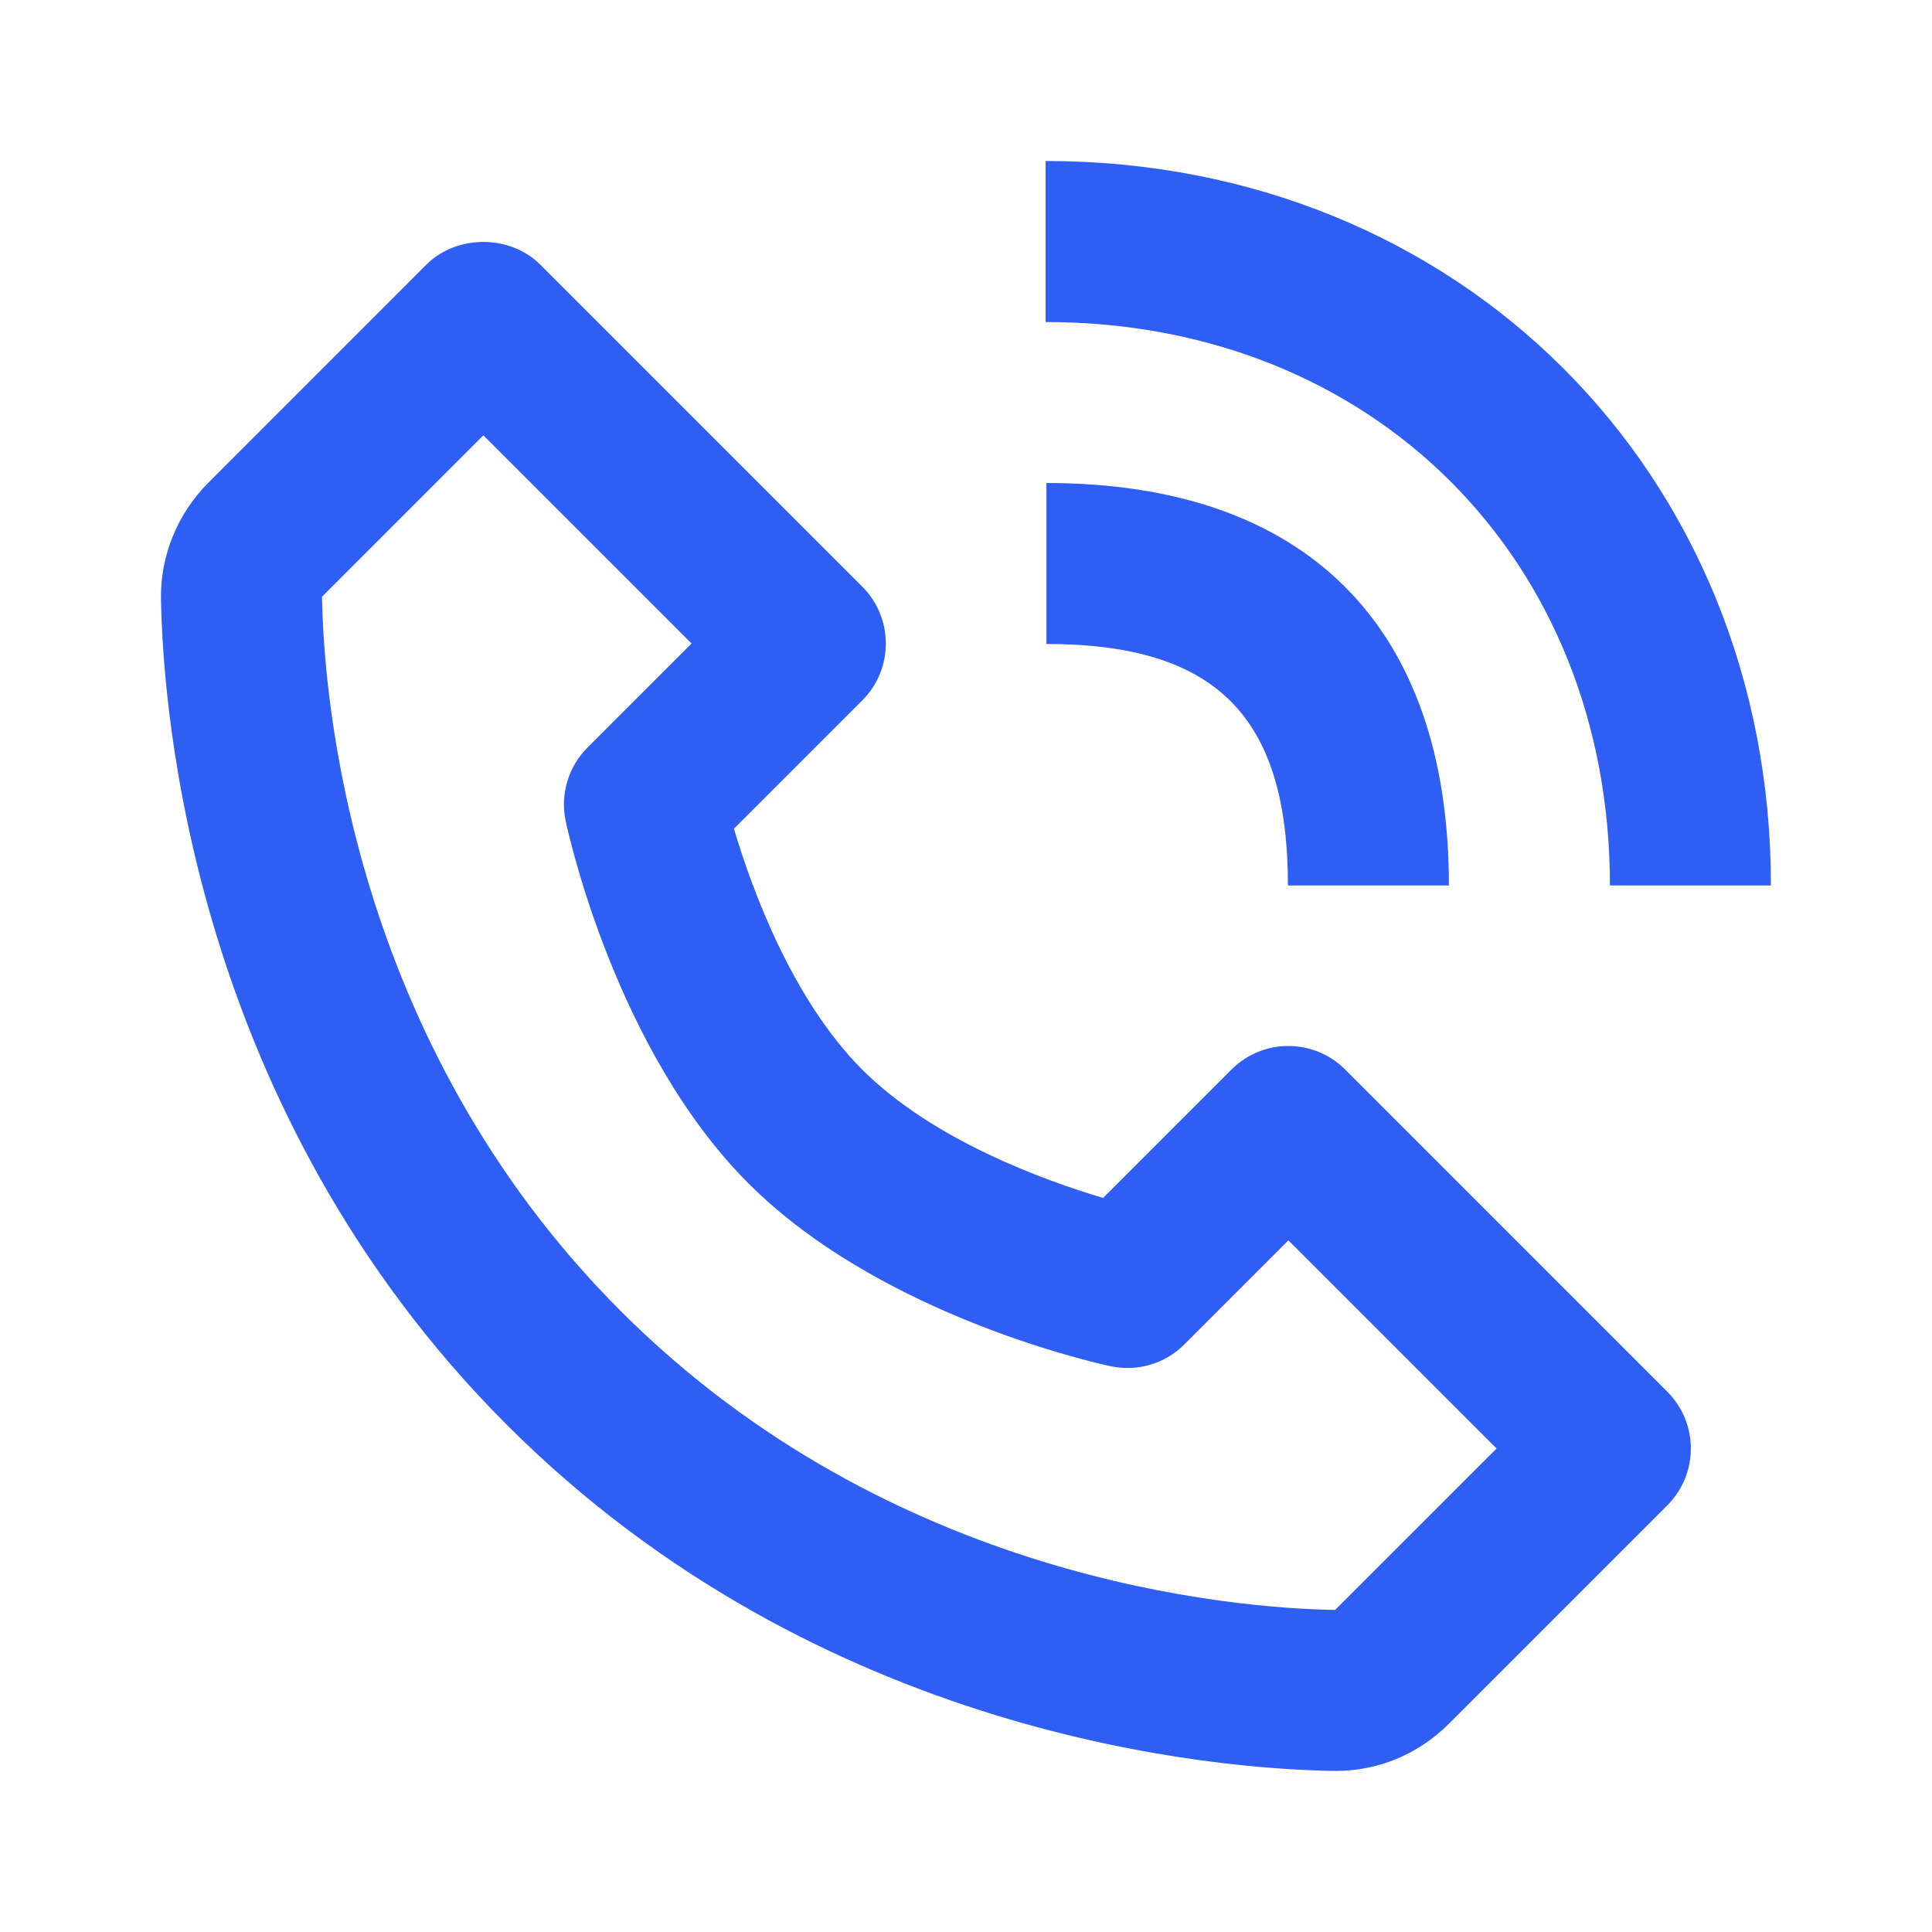 <svg width="40" height="40" viewBox="0 0 40 40" fill="none" xmlns="http://www.w3.org/2000/svg">
<path d="M27.61 36.665C27.618 36.665 27.648 36.665 27.657 36.665C28.537 36.665 29.368 36.318 29.998 35.688L34.518 31.168C35.17 30.517 35.17 29.463 34.518 28.812L27.852 22.145C27.2 21.493 26.147 21.493 25.495 22.145L22.838 24.802C21.607 24.435 19.308 23.602 17.852 22.145C16.395 20.688 15.562 18.39 15.195 17.158L17.852 14.502C18.503 13.85 18.503 12.797 17.852 12.145L11.185 5.478C10.56 4.853 9.453 4.853 8.828 5.478L4.31 9.998C3.677 10.632 3.32 11.502 3.333 12.39C3.372 14.763 4 23.007 10.497 29.503C16.993 36 25.237 36.627 27.61 36.665ZM10.008 9.013L14.318 13.323L12.163 15.478C11.765 15.875 11.595 16.448 11.712 16.998C11.752 17.19 12.73 21.735 15.497 24.502C18.263 27.268 22.808 28.247 23 28.287C23.555 28.403 24.123 28.233 24.52 27.835L26.675 25.68L30.985 29.99L27.642 33.332C25.562 33.297 18.445 32.738 12.853 27.145C7.243 21.535 6.7 14.393 6.667 12.355L10.008 9.013ZM33.332 18.332H36.665C36.665 9.782 30.21 3.333 21.648 3.333V6.667C28.418 6.667 33.332 11.572 33.332 18.332Z" fill="#2F5EF4"/>
<path d="M21.665 13.333C25.17 13.333 26.665 14.828 26.665 18.333H29.998C29.998 12.958 27.04 10 21.665 10V13.333V13.333Z" fill="#2F5EF4"/>
</svg>
